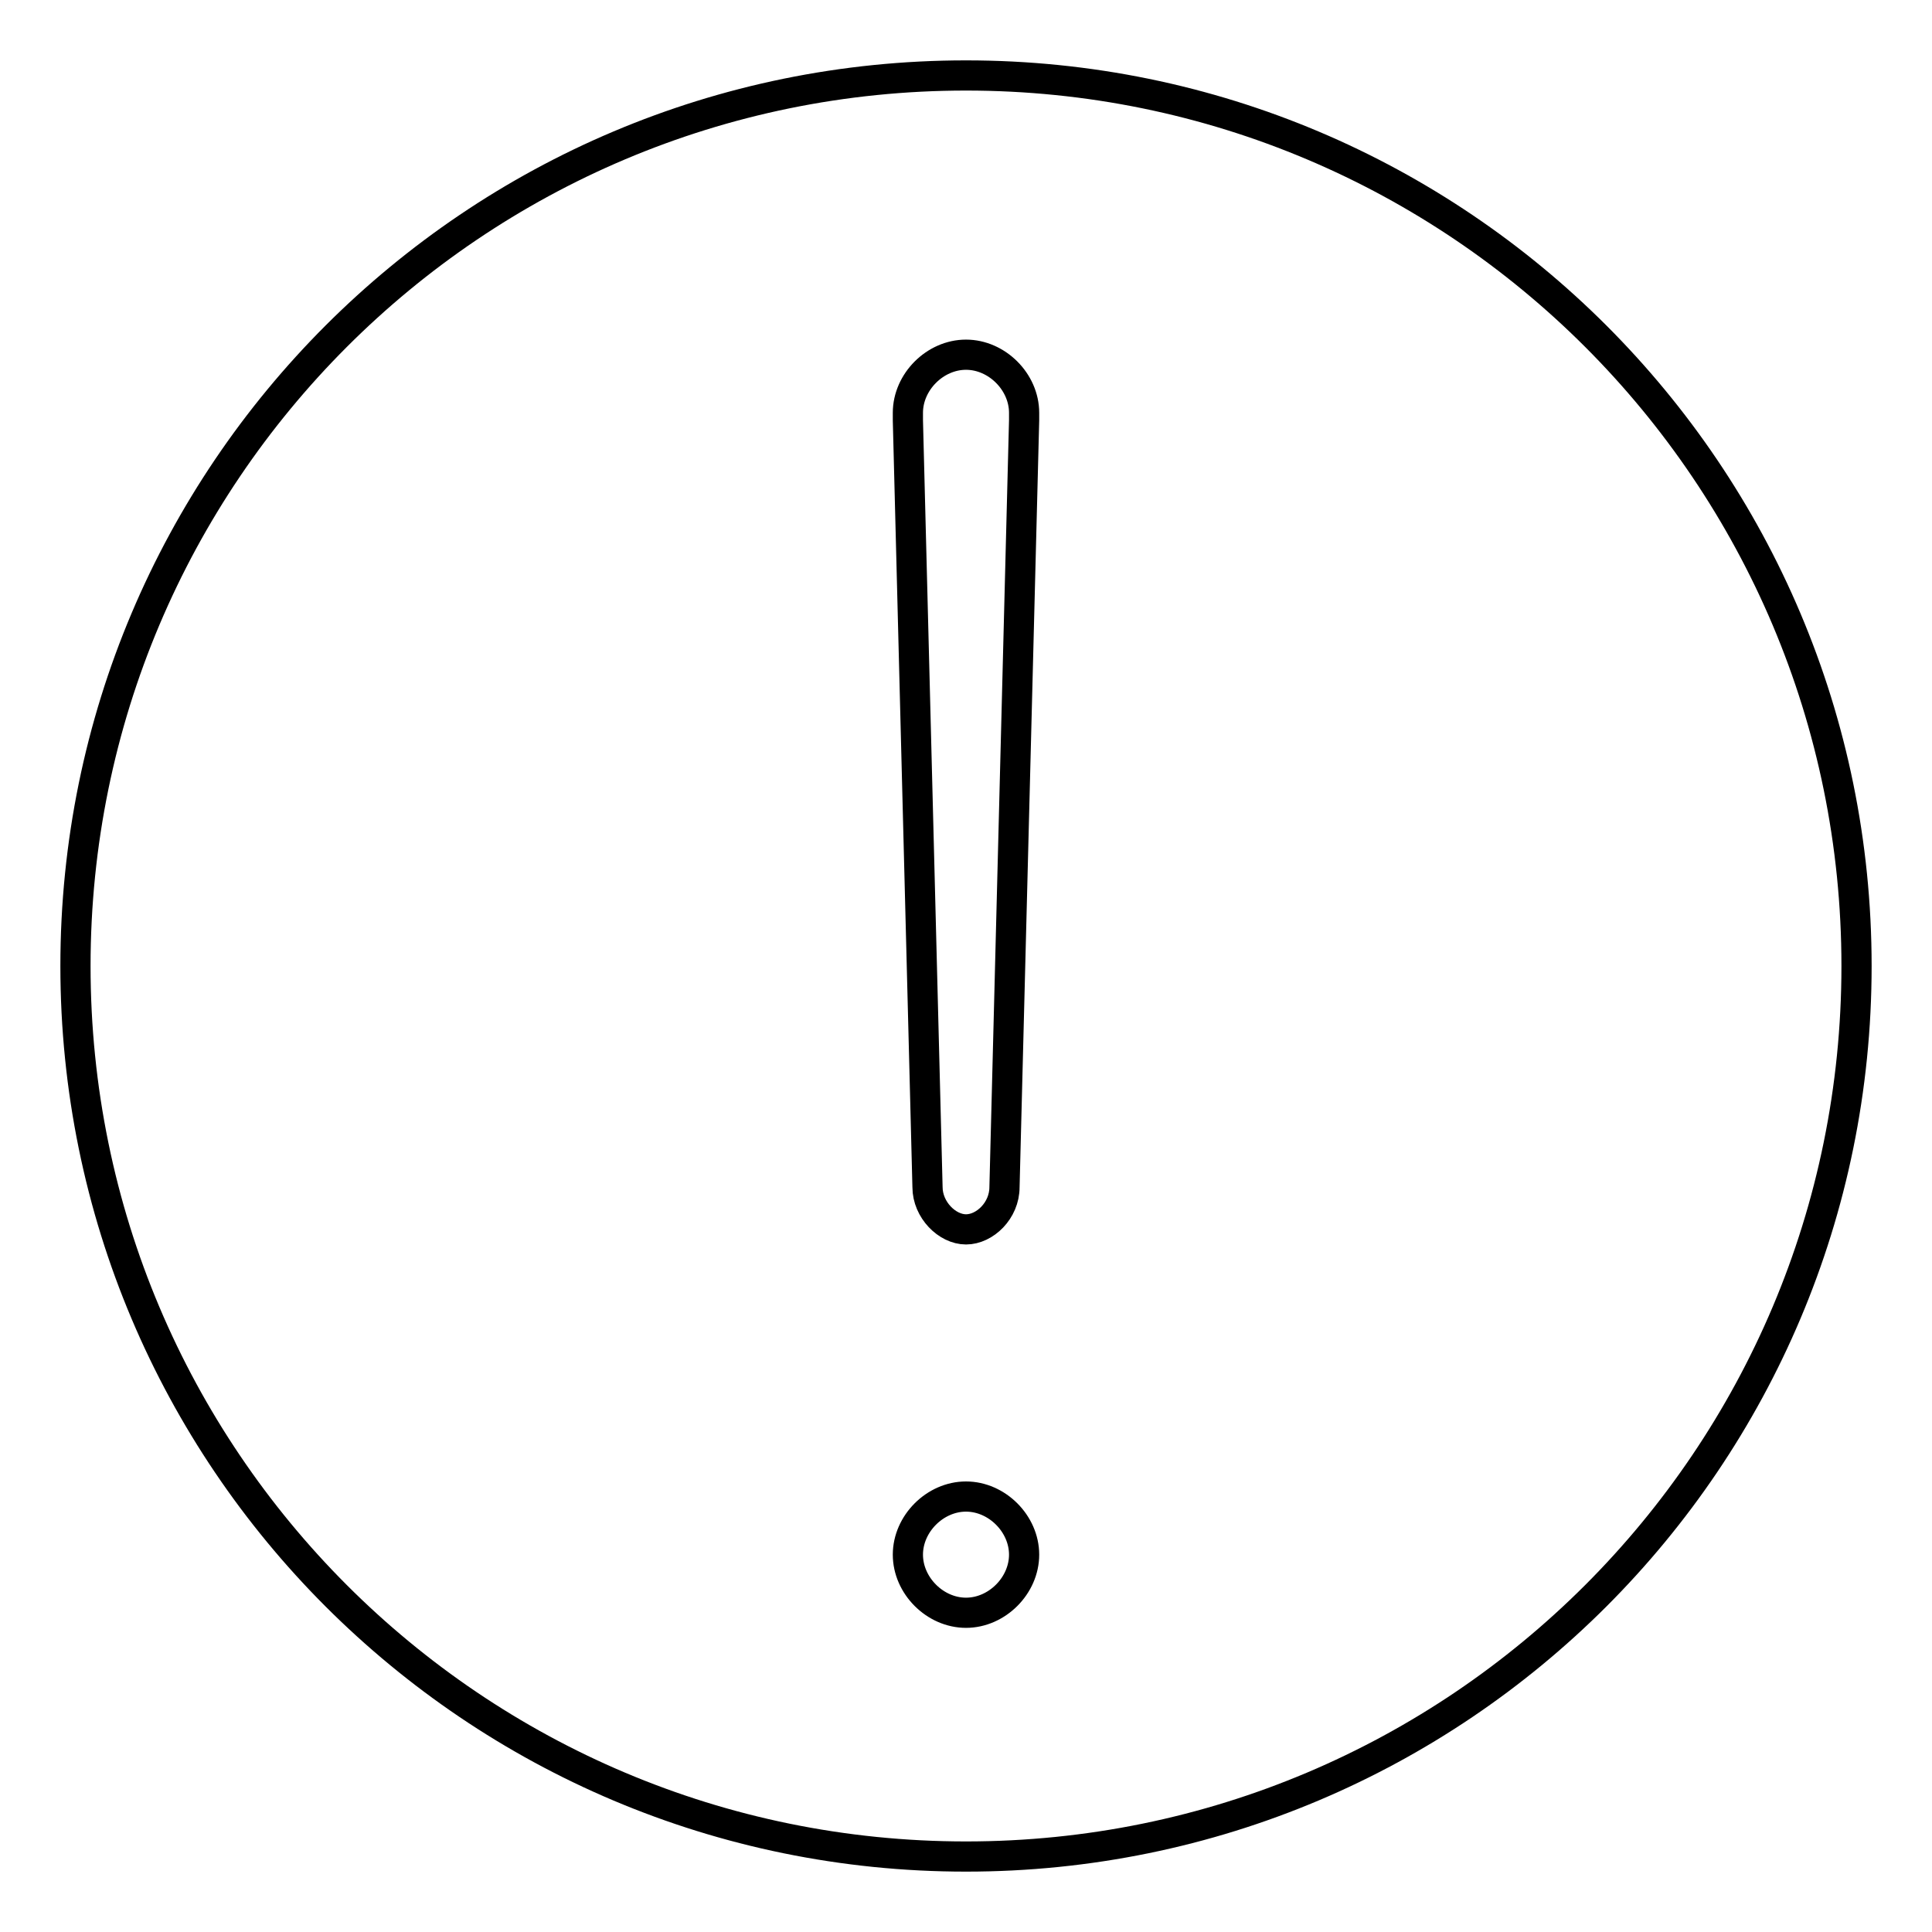 <?xml version="1.0" encoding="utf-8"?>
<!-- Svg Vector Icons : http://www.onlinewebfonts.com/icon -->
<!DOCTYPE svg PUBLIC "-//W3C//DTD SVG 1.1//EN" "http://www.w3.org/Graphics/SVG/1.1/DTD/svg11.dtd">
<svg version="1.1" xmlns="http://www.w3.org/2000/svg" xmlns:xlink="http://www.w3.org/1999/xlink" x="0px" y="0px" viewBox="0 0 256 256" enable-background="new 0 0 256 256" xml:space="preserve">
<g> <path stroke-width="4" fill-opacity="0" stroke="#000000"  d="M128,10C62.8,10,10,62.8,10,128s52.8,118,118,118s118-52.8,118-118S193.2,10,128,10z M128,213.7 c-4.1,0-7.7-3.6-7.7-7.7c0-4.1,3.6-7.7,7.7-7.7s7.7,3.6,7.7,7.7C135.7,210.1,132.1,213.7,128,213.7z M135.7,55.7l-2.6,101.6 c0,3.1-2.6,5.6-5.1,5.6s-5.1-2.6-5.1-5.6l-2.6-101.6c0,0,0,0,0-0.5v-0.5c0-4.1,3.6-7.7,7.7-7.7s7.7,3.6,7.7,7.7 C135.7,55.1,135.7,55.1,135.7,55.7L135.7,55.7z"/></g>
</svg>